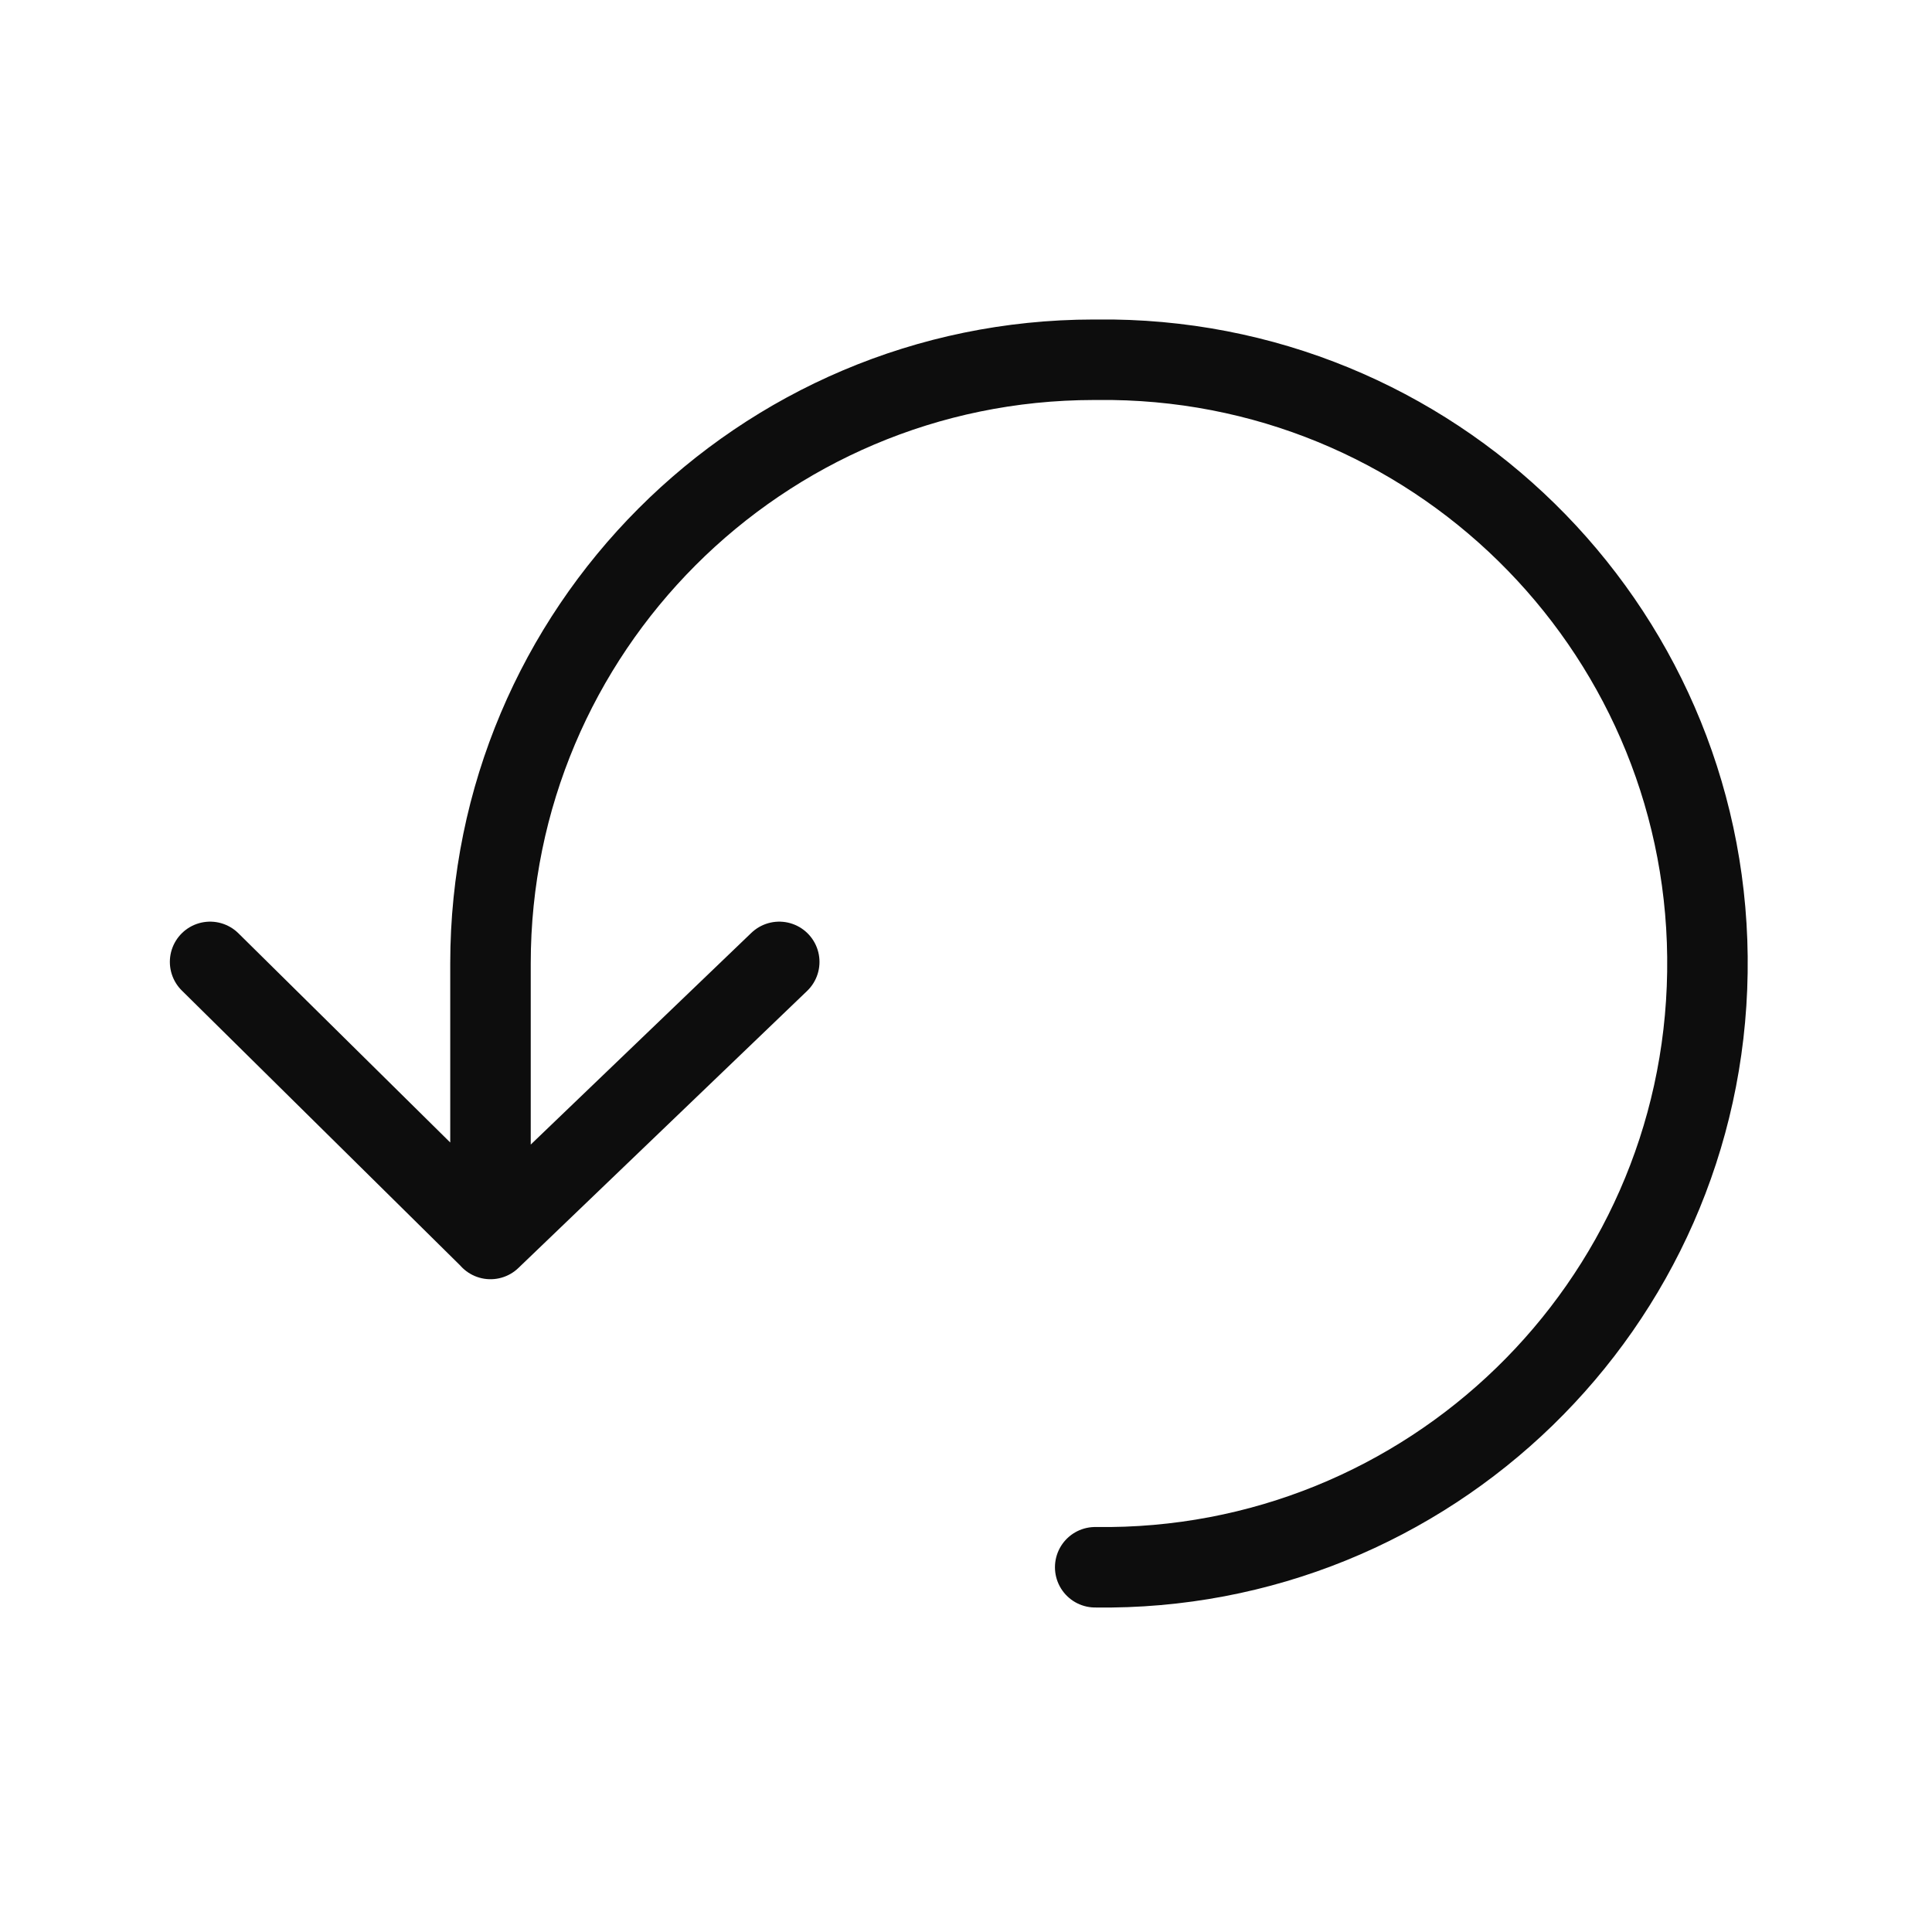 <?xml version="1.0" encoding="utf-8"?><svg version="1.1" xmlns="http://www.w3.org/2000/svg" xmlns:xlink="http://www.w3.org/1999/xlink" x="0px" y="0px" viewBox="0 0 24 24" xml:space="preserve" enable-background="new 0 0 24 24"><g stroke="#0D0D0D" fill="#0D0D0D"><path vector-effect="non-scaling-stroke" d="M13.605,19.469c4.141,0.059,7.547-3.25,7.605-7.391c0.062-4.145-3.25-7.551-7.391-7.609h-0.234 c-4.141,0.004-7.492,3.363-7.492,7.5v3.422 M9.68,11.949l-3.586,3.441l-3.484-3.441" fill="none" stroke-linecap="round" stroke-linejoin="round"/></g></svg>